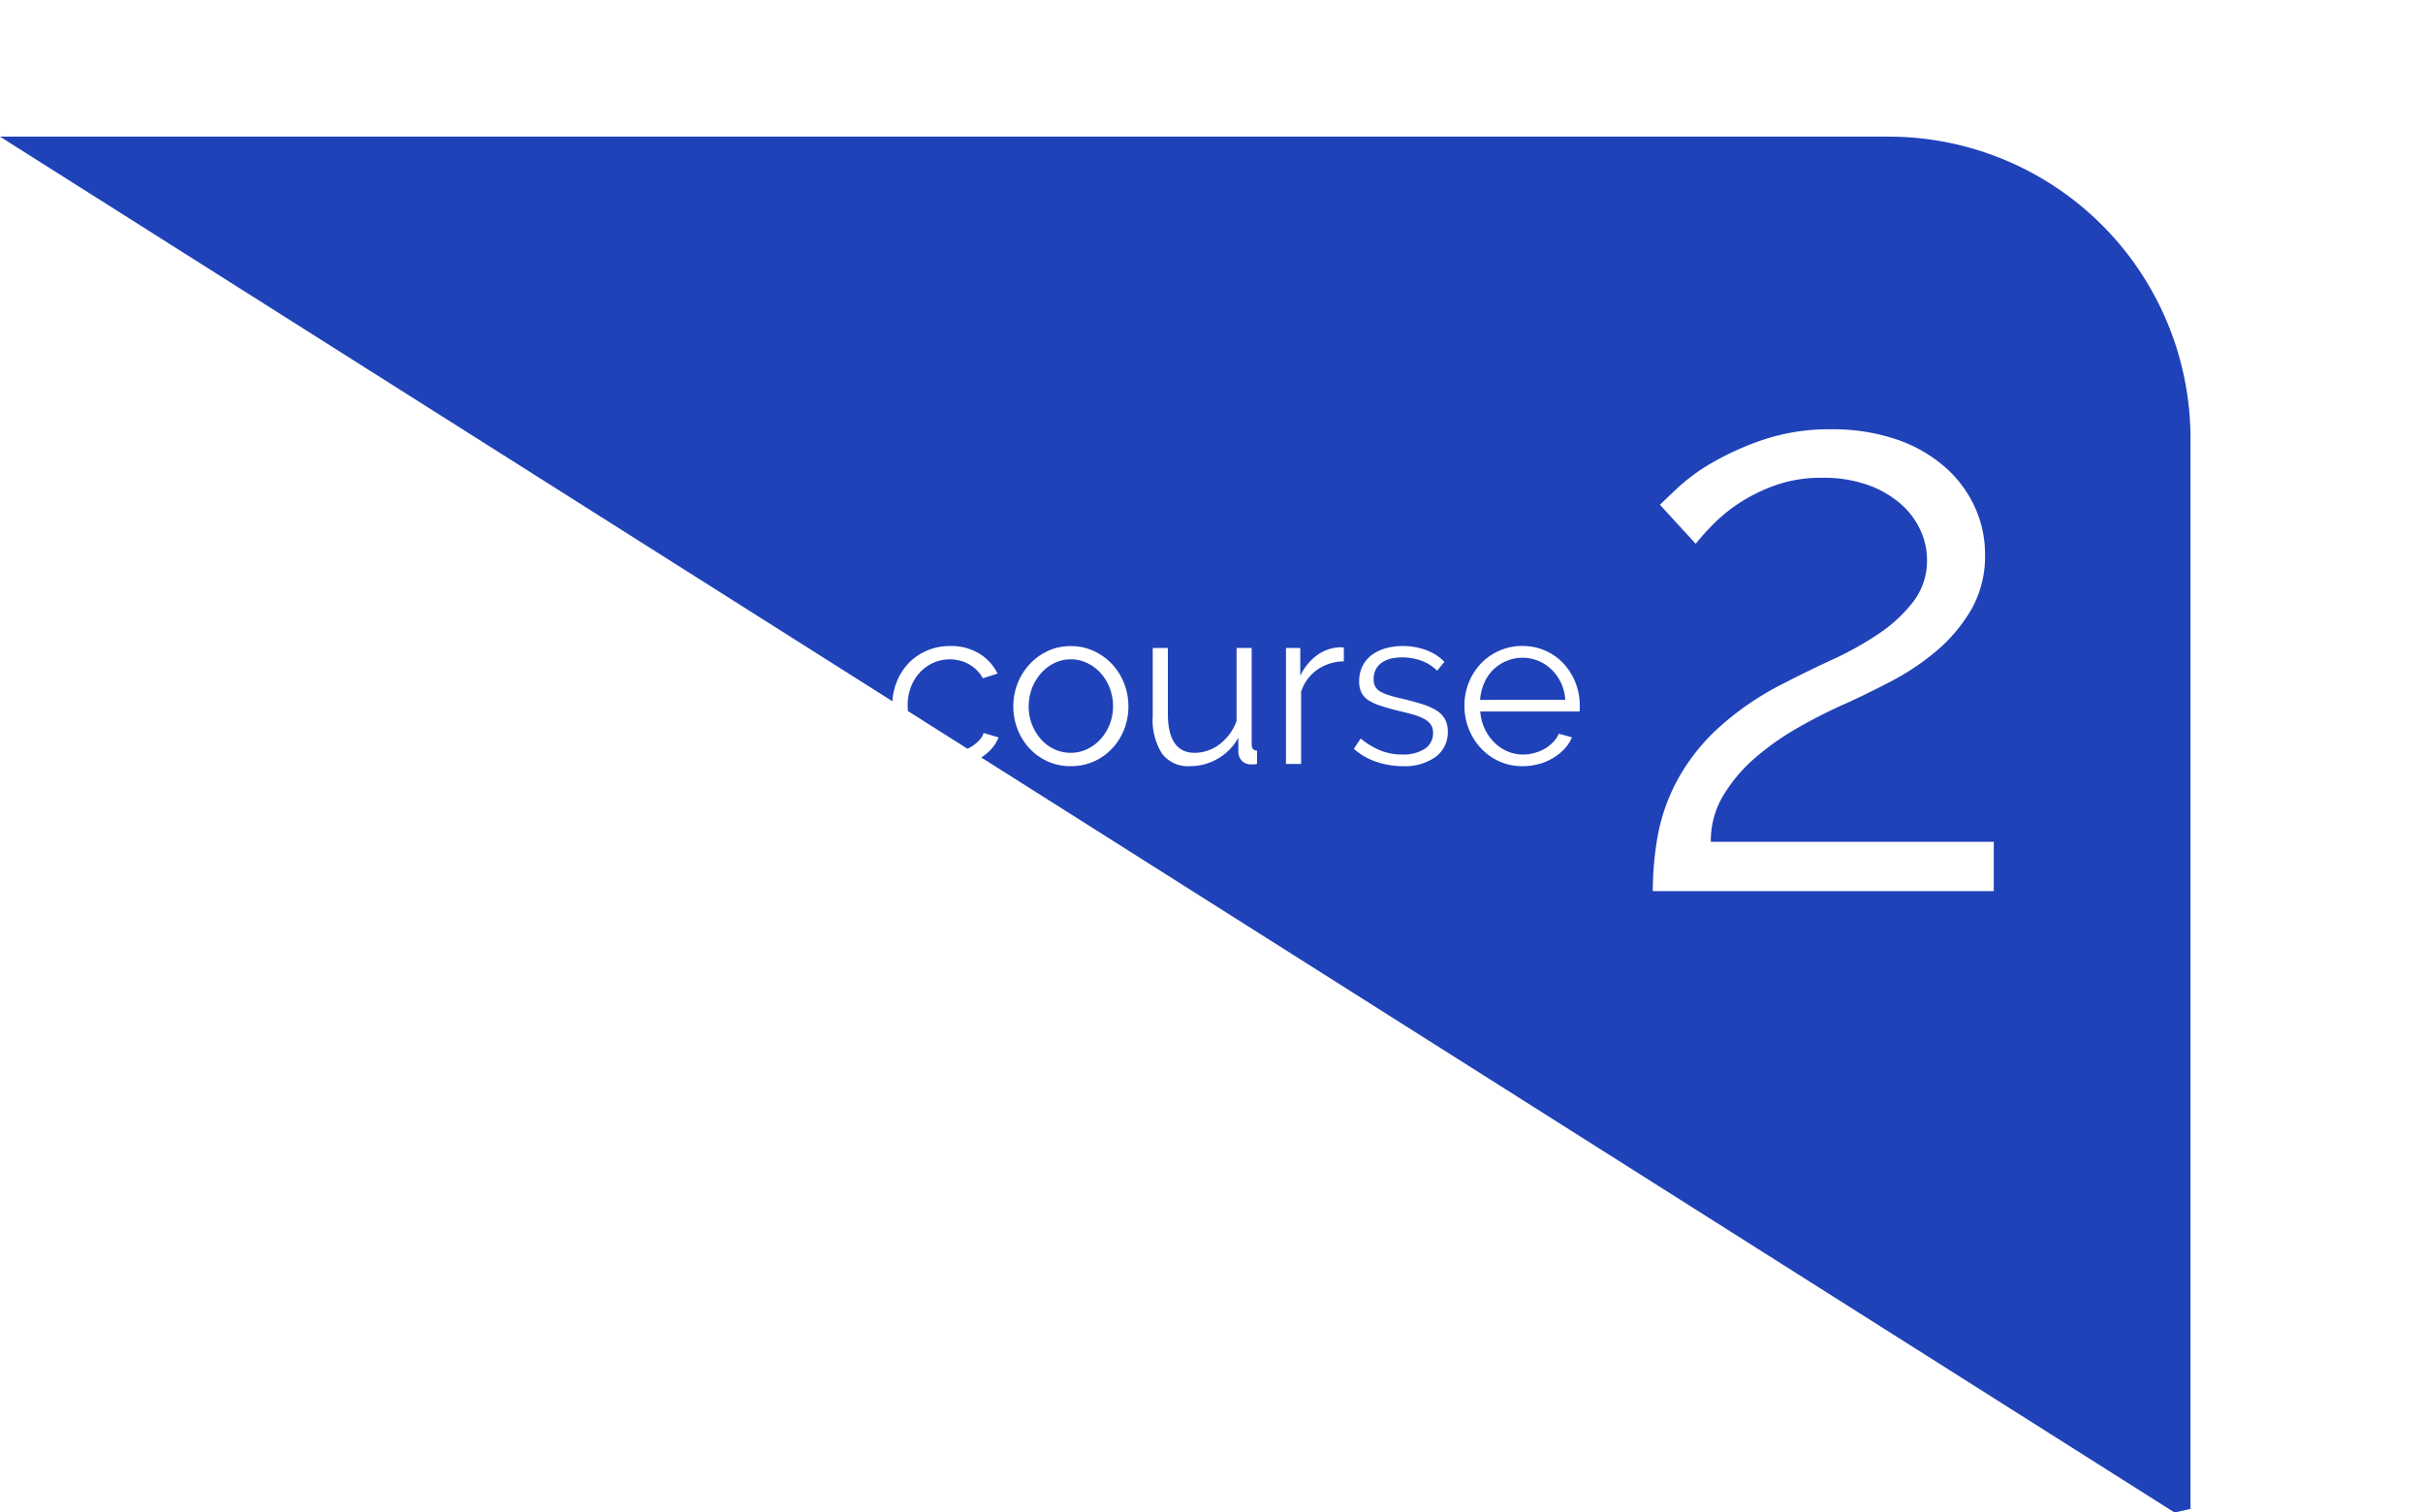 <svg xmlns="http://www.w3.org/2000/svg" xmlns:xlink="http://www.w3.org/1999/xlink" width="152.419" height="95.138" viewBox="0 0 152.419 95.138"><defs><filter id="a" x="76.969" y="0" width="75.45" height="83.05" filterUnits="userSpaceOnUse"><feOffset dy="3" input="SourceAlpha"/><feGaussianBlur stdDeviation="9" result="b"/><feFlood flood-color="#fff" flood-opacity="0.161"/><feComposite operator="in" in2="b"/><feComposite in="SourceGraphic"/></filter><filter id="c" x="29.128" y="13.63" width="97.246" height="61.56" filterUnits="userSpaceOnUse"><feOffset dy="3" input="SourceAlpha"/><feGaussianBlur stdDeviation="9" result="d"/><feFlood flood-color="#fff" flood-opacity="0.161"/><feComposite operator="in" in2="d"/><feComposite in="SourceGraphic"/></filter></defs><g transform="translate(-1085.206 -5466.406)"><path d="M331.206,14.382H450a19,19,0,0,1,19,19V100.7l-1,.231Z" transform="translate(754 5460.618)" fill="#1f42b9"/><g transform="matrix(1, 0, 0, 1, 1085.21, 5466.41)" filter="url(#a)"><path d="M-10.825,0a19.958,19.958,0,0,1,.3-3.425A11.939,11.939,0,0,1-9.35-6.85a12.691,12.691,0,0,1,2.5-3.275A18.28,18.28,0,0,1-2.525-13.1q1.45-.75,3.025-1.475A20.127,20.127,0,0,0,3.4-16.2a9.093,9.093,0,0,0,2.175-2.025,4.233,4.233,0,0,0,.85-2.625A4.451,4.451,0,0,0,6-22.725a4.927,4.927,0,0,0-1.25-1.65A6.423,6.423,0,0,0,2.7-25.55,8.331,8.331,0,0,0-.175-26a8.558,8.558,0,0,0-2.95.475A10.721,10.721,0,0,0-5.4-24.4a10.116,10.116,0,0,0-1.675,1.375,15.672,15.672,0,0,0-1.05,1.175l-2.25-2.45q.3-.3,1.15-1.1A12.217,12.217,0,0,1-7-27a17.653,17.653,0,0,1,3.225-1.425,12.919,12.919,0,0,1,4.15-.625,12.465,12.465,0,0,1,4.1.625A9.047,9.047,0,0,1,7.525-26.7a7.481,7.481,0,0,1,1.9,2.525,7.09,7.09,0,0,1,.65,2.975,6.77,6.77,0,0,1-.9,3.55,10.117,10.117,0,0,1-2.225,2.6,15.684,15.684,0,0,1-2.825,1.875q-1.5.775-2.7,1.325A32.246,32.246,0,0,0-1.7-10.275,16.874,16.874,0,0,0-4.425-8.35,9.75,9.75,0,0,0-6.4-6a5.555,5.555,0,0,0-.775,2.9h17.8V0Z" transform="translate(114.79 53.05)" fill="#fff"/></g><g transform="matrix(1, 0, 0, 1, 1085.21, 5466.41)" filter="url(#c)"><path d="M-43.666-3.668A3.992,3.992,0,0,1-43.4-5.124a3.636,3.636,0,0,1,.749-1.2,3.5,3.5,0,0,1,1.155-.8,3.663,3.663,0,0,1,1.484-.294,3.4,3.4,0,0,1,1.806.469,3.012,3.012,0,0,1,1.162,1.267l-.924.294a2.218,2.218,0,0,0-.861-.875,2.431,2.431,0,0,0-1.225-.315,2.449,2.449,0,0,0-1.043.224,2.66,2.66,0,0,0-.84.609,2.8,2.8,0,0,0-.56.917,3.233,3.233,0,0,0-.2,1.162,3.209,3.209,0,0,0,.21,1.162,2.964,2.964,0,0,0,.574.945,2.733,2.733,0,0,0,.847.63A2.355,2.355,0,0,0-40.04-.7a2.511,2.511,0,0,0,.693-.1,2.677,2.677,0,0,0,.637-.273,2.291,2.291,0,0,0,.5-.4,1.3,1.3,0,0,0,.294-.476l.938.28a2.386,2.386,0,0,1-.448.721,3.091,3.091,0,0,1-.693.574A3.4,3.4,0,0,1-39,.007,3.753,3.753,0,0,1-40,.14a3.555,3.555,0,0,1-1.47-.3A3.564,3.564,0,0,1-42.63-.987,3.835,3.835,0,0,1-43.393-2.2,3.939,3.939,0,0,1-43.666-3.668ZM-32.438.14a3.459,3.459,0,0,1-1.456-.3A3.578,3.578,0,0,1-35.035-.98a3.716,3.716,0,0,1-.749-1.2,3.954,3.954,0,0,1-.266-1.442,3.9,3.9,0,0,1,.273-1.456,3.815,3.815,0,0,1,.756-1.2,3.672,3.672,0,0,1,1.141-.826,3.359,3.359,0,0,1,1.442-.308,3.405,3.405,0,0,1,1.449.308,3.648,3.648,0,0,1,1.148.826,3.815,3.815,0,0,1,.756,1.2,3.9,3.9,0,0,1,.273,1.456,3.954,3.954,0,0,1-.266,1.442,3.716,3.716,0,0,1-.749,1.2,3.557,3.557,0,0,1-1.148.819A3.507,3.507,0,0,1-32.438.14Zm-2.646-3.752a3.044,3.044,0,0,0,.21,1.141,3.1,3.1,0,0,0,.567.924,2.563,2.563,0,0,0,.84.623A2.416,2.416,0,0,0-32.438-.7a2.355,2.355,0,0,0,1.029-.231,2.733,2.733,0,0,0,.847-.63,3,3,0,0,0,.574-.931,3.1,3.1,0,0,0,.21-1.148,3.115,3.115,0,0,0-.21-1.141,2.982,2.982,0,0,0-.574-.938,2.733,2.733,0,0,0-.847-.63,2.355,2.355,0,0,0-1.029-.231,2.31,2.31,0,0,0-1.022.231,2.709,2.709,0,0,0-.84.637,3.07,3.07,0,0,0-.574.945A3.153,3.153,0,0,0-35.084-3.612ZM-24.934.14A2.053,2.053,0,0,1-26.7-.651a3.969,3.969,0,0,1-.581-2.359V-7.294h.952v4.116Q-26.334-.7-24.64-.7a2.518,2.518,0,0,0,.826-.14,2.6,2.6,0,0,0,.749-.406,3.288,3.288,0,0,0,.616-.63,3.175,3.175,0,0,0,.441-.826V-7.294h.952v6.062q0,.392.336.392V0a1.735,1.735,0,0,1-.273.028h-.147a.76.76,0,0,1-.546-.238.845.845,0,0,1-.21-.6v-.84a3.4,3.4,0,0,1-1.3,1.323A3.452,3.452,0,0,1-24.934.14Zm9.674-6.594a3,3,0,0,0-1.68.532,2.683,2.683,0,0,0-1.008,1.386V0H-18.9V-7.294h.9v1.75A3.318,3.318,0,0,1-16.912-6.86a2.531,2.531,0,0,1,1.47-.476.96.96,0,0,1,.182.014Zm3.7,6.594A5.076,5.076,0,0,1-13.23-.14a4,4,0,0,1-1.4-.812L-14.2-1.6a4.746,4.746,0,0,0,1.253.756,3.677,3.677,0,0,0,1.365.252,2.464,2.464,0,0,0,1.407-.357A1.155,1.155,0,0,0-9.646-1.96a.88.88,0,0,0-.14-.511,1.212,1.212,0,0,0-.413-.357,3.224,3.224,0,0,0-.686-.273q-.413-.119-.959-.245-.63-.154-1.092-.308A3.34,3.34,0,0,1-13.7-4a1.262,1.262,0,0,1-.448-.483,1.574,1.574,0,0,1-.147-.721,2.075,2.075,0,0,1,.217-.966,1.97,1.97,0,0,1,.588-.693,2.671,2.671,0,0,1,.868-.413,3.882,3.882,0,0,1,1.057-.14,4.094,4.094,0,0,1,1.526.273,3.016,3.016,0,0,1,1.106.721l-.462.56a2.561,2.561,0,0,0-.987-.63,3.535,3.535,0,0,0-1.211-.21,3.007,3.007,0,0,0-.7.077,1.685,1.685,0,0,0-.567.245,1.207,1.207,0,0,0-.385.427,1.262,1.262,0,0,0-.14.609,1,1,0,0,0,.1.476.836.836,0,0,0,.322.315,2.623,2.623,0,0,0,.567.238q.343.105.833.217.7.168,1.232.336a3.87,3.87,0,0,1,.889.392,1.544,1.544,0,0,1,.539.546,1.571,1.571,0,0,1,.182.784,1.9,1.9,0,0,1-.77,1.6A3.331,3.331,0,0,1-11.564.14Zm7.546,0a3.507,3.507,0,0,1-1.463-.3A3.585,3.585,0,0,1-6.636-.987,3.835,3.835,0,0,1-7.4-2.2a3.939,3.939,0,0,1-.273-1.47A3.848,3.848,0,0,1-7.4-5.117a3.75,3.75,0,0,1,.756-1.19,3.588,3.588,0,0,1,1.155-.812,3.521,3.521,0,0,1,1.456-.3,3.507,3.507,0,0,1,1.463.3A3.478,3.478,0,0,1-1.428-6.3,3.819,3.819,0,0,1-.686-5.11,3.844,3.844,0,0,1-.42-3.682v.224A.563.563,0,0,1-.434-3.3H-6.678A3.07,3.07,0,0,0-6.4-2.219a2.982,2.982,0,0,0,.6.861,2.666,2.666,0,0,0,.833.567,2.493,2.493,0,0,0,1,.2,2.586,2.586,0,0,0,.7-.1,2.83,2.83,0,0,0,.644-.266A2.4,2.4,0,0,0-2.1-1.365,1.774,1.774,0,0,0-1.736-1.9l.826.224a2.426,2.426,0,0,1-.476.735A3.323,3.323,0,0,1-2.1-.371,3.5,3.5,0,0,1-3,.007,3.884,3.884,0,0,1-4.018.14ZM-1.33-4.032A2.946,2.946,0,0,0-1.6-5.1a2.915,2.915,0,0,0-.588-.833,2.6,2.6,0,0,0-.826-.546,2.57,2.57,0,0,0-1-.2,2.621,2.621,0,0,0-1.008.2,2.58,2.58,0,0,0-.833.546,2.683,2.683,0,0,0-.574.84,3.18,3.18,0,0,0-.259,1.064Z" transform="translate(99.79 45.05)" fill="#fff"/></g></g></svg>